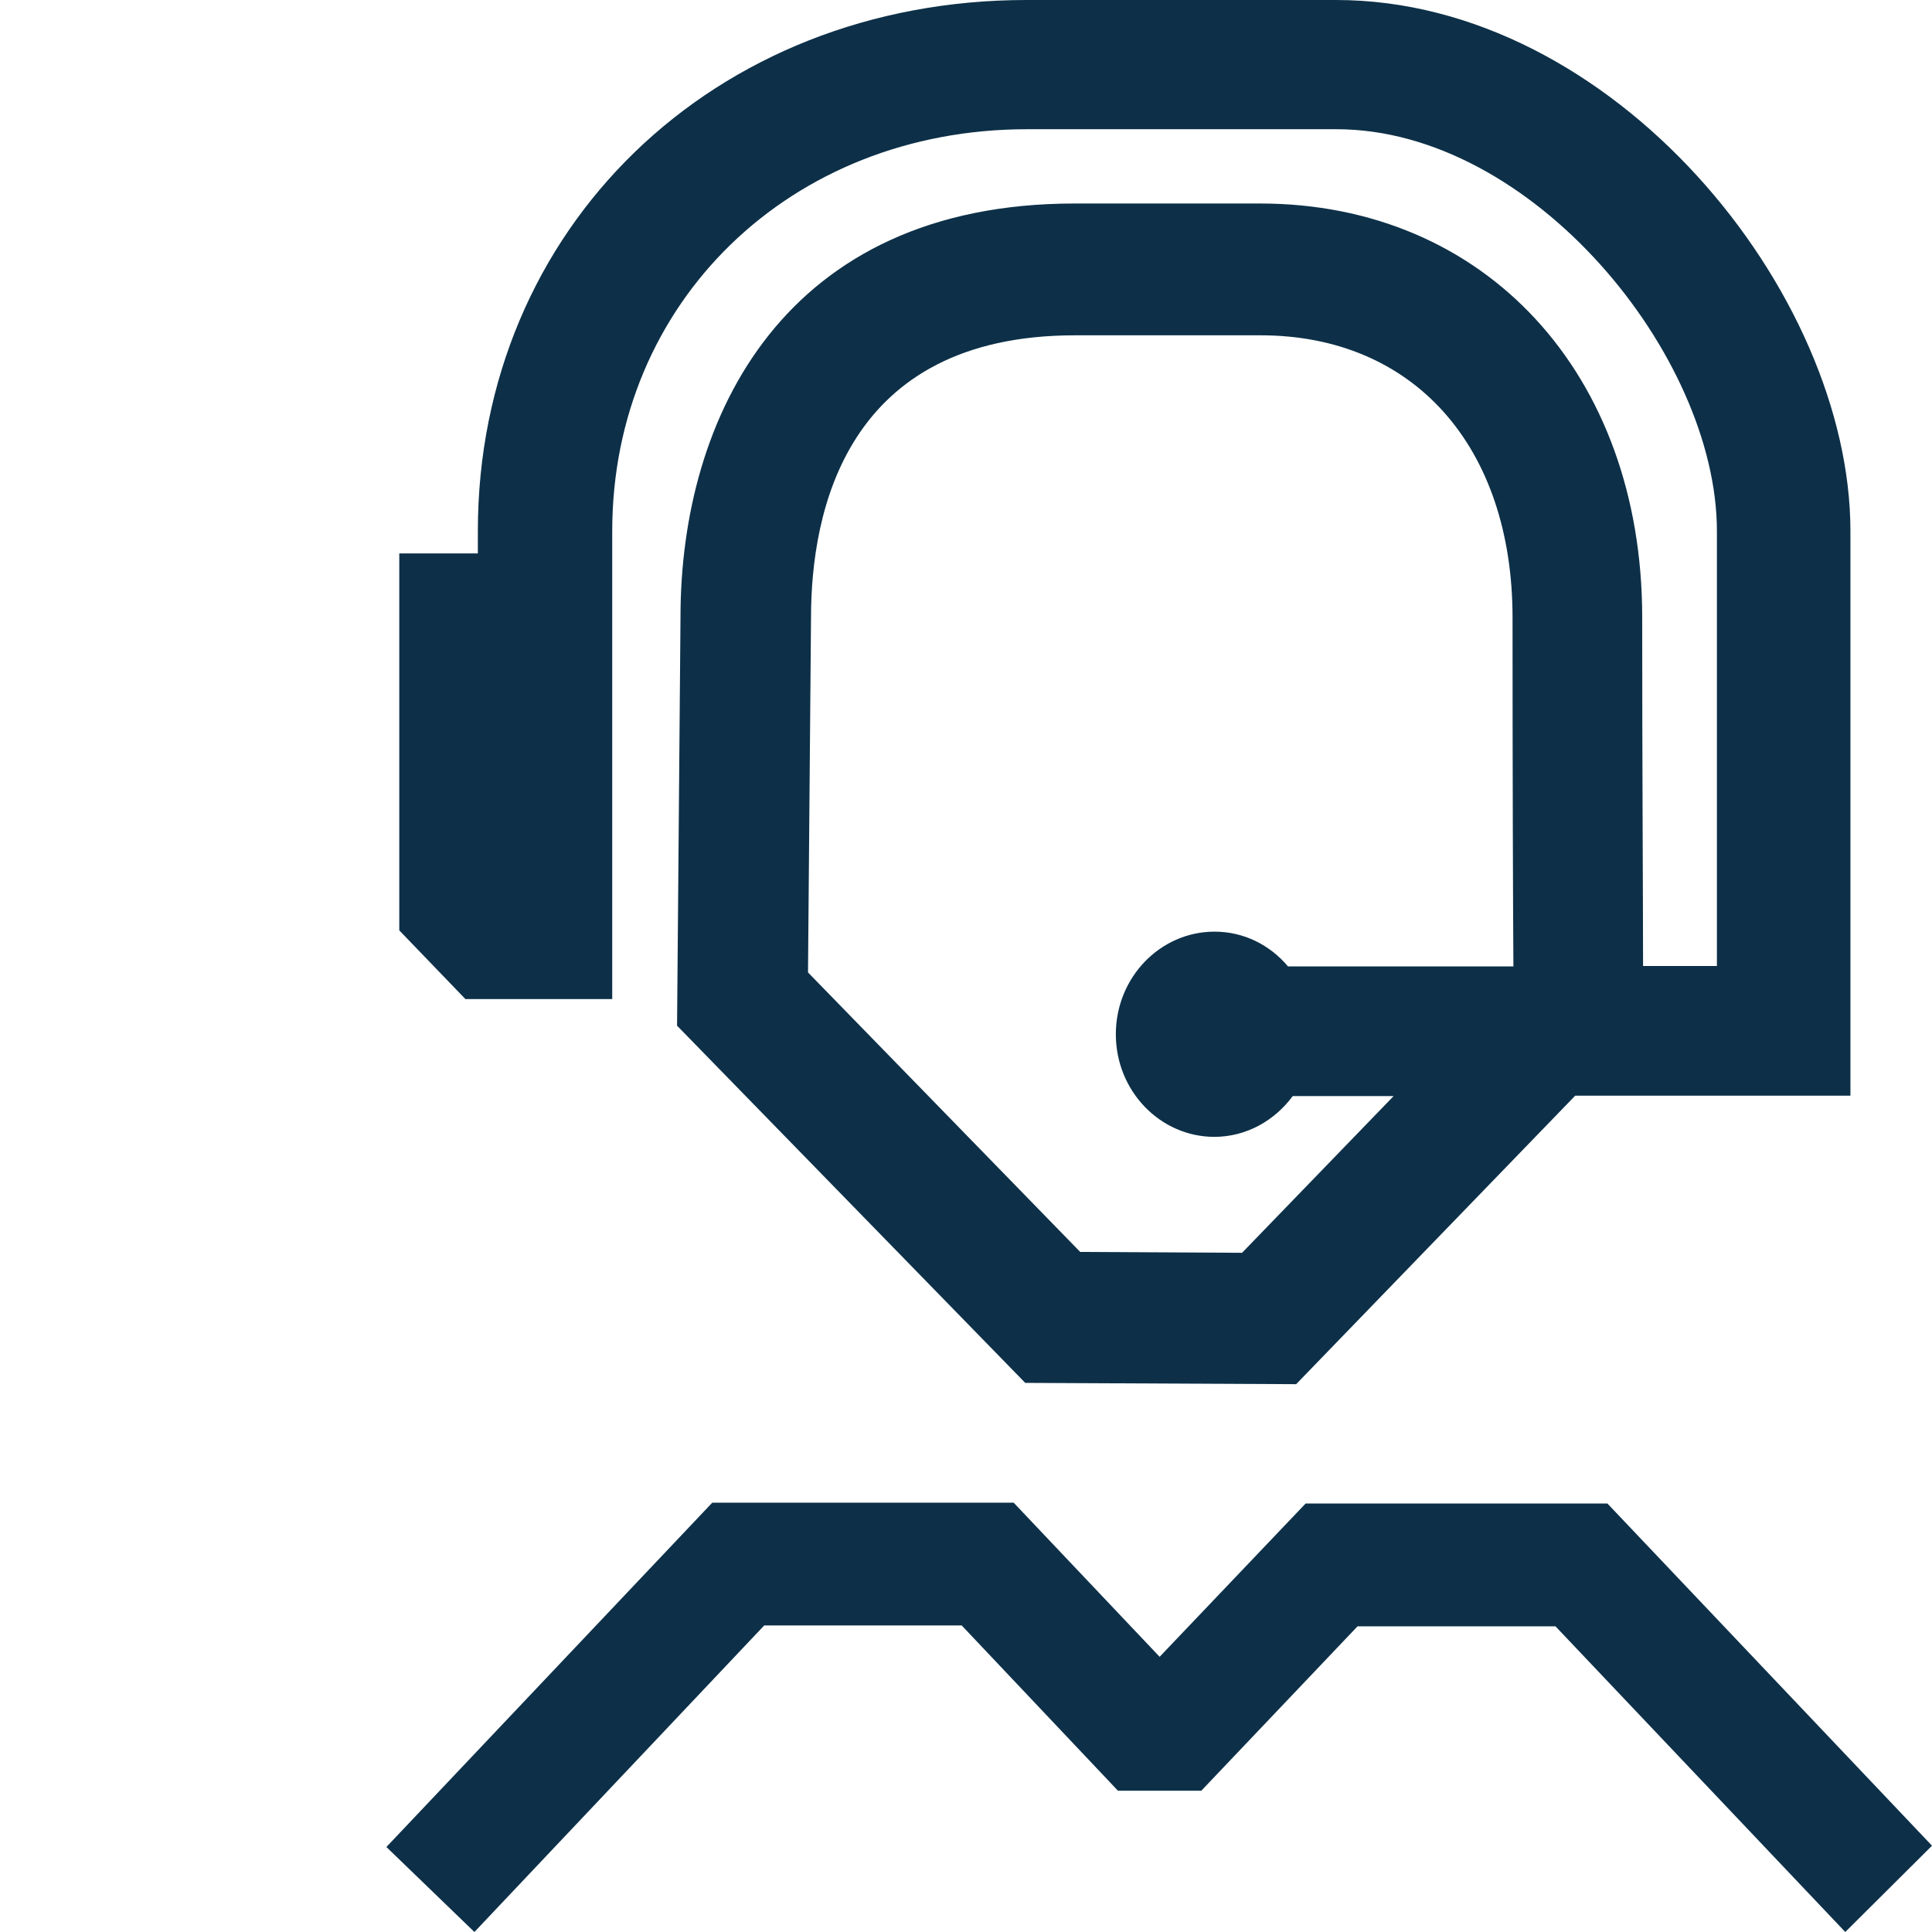 <?xml version="1.0" encoding="UTF-8"?><svg id="Icons_fläche" xmlns="http://www.w3.org/2000/svg" viewBox="0 0 45 45"><defs><style>.cls-1{fill:#0d3048;}</style></defs><polygon class="cls-1" points="37.44 35.02 30.41 35.02 27.01 38.59 23.61 35 16.59 35 9 43.02 11.05 45 17.8 37.86 22.4 37.86 26.04 41.71 27.98 41.71 31.62 37.88 36.23 37.88 42.98 45 45 42.99 37.44 35.02"/><path class="cls-1" d="M14.26,23.27V12.37c0-5.33,4.15-9.36,9.66-9.36h7.21c4.56,0,8.86,5.27,8.86,9.36v10.13h-1.72c0-1.4-.02-4.58-.02-8.12,0-5.68-3.66-9.64-8.9-9.64h-4.32c-6.77,0-9.18,4.98-9.18,9.63l-.08,9.52,8.11,8.32,6.31,.03,6.5-6.72h6.41V12.37c0-5.57-5.53-12.37-11.98-12.37h-7.21c-7.29,0-12.78,5.32-12.78,12.37v.52h-1.83v8.78l1.54,1.6h3.41Zm14.02,3.21c.75,0,1.41-.38,1.83-.95h2.35l-3.53,3.65-3.77-.02-6.34-6.51,.07-8.26c0-2.46,.8-6.58,6.15-6.58h4.32c3.56,0,5.87,2.58,5.87,6.58,0,3.54,.01,6.71,.02,8.12h-5.25c-.42-.5-1.03-.81-1.71-.81-1.27,0-2.3,1.07-2.3,2.39s1.03,2.39,2.3,2.39Z"/></svg>
